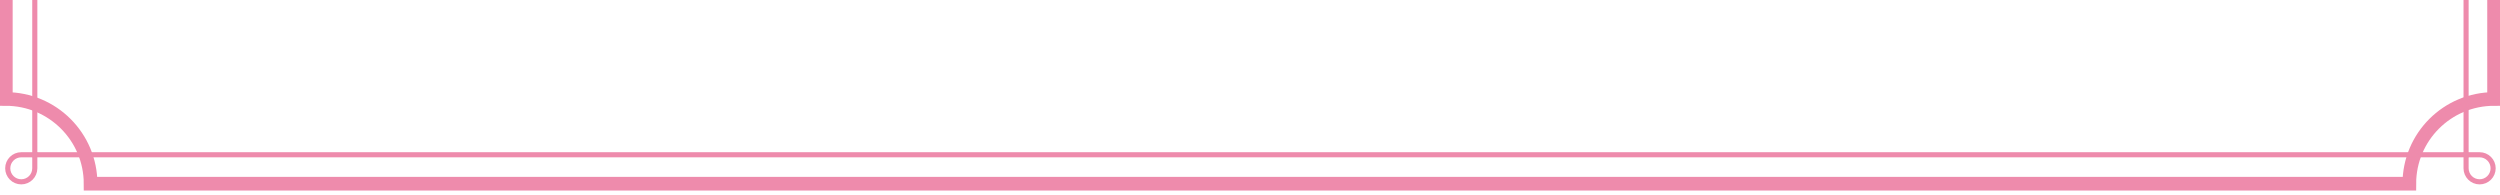 <?xml version="1.0" encoding="UTF-8"?>
<svg id="_レイヤー_1" data-name="レイヤー 1" xmlns="http://www.w3.org/2000/svg" xmlns:xlink="http://www.w3.org/1999/xlink" viewBox="0 0 960 75">
  <defs>
    <style>
      .cls-1, .cls-2, .cls-3 {
        fill: none;
      }

      .cls-4 {
        clip-path: url(#clippath-1);
      }

      .cls-2 {
        stroke-width: 1.966px;
      }

      .cls-2, .cls-3 {
        stroke: #ee8bac;
        stroke-miterlimit: 10;
      }

      .cls-3 {
        stroke-width: 5.243px;
      }

      .cls-5 {
        clip-path: url(#clippath);
      }
    </style>
    <clipPath id="clippath">
      <rect class="cls-1" y="-226" width="960" height="300"/>
    </clipPath>
    <clipPath id="clippath-1">
      <rect class="cls-1" x="-69.98" y="1192.991" width="710" height="300"/>
    </clipPath>
  </defs>
  <g class="cls-5">
    <g>
      <polyline class="cls-2" points="728.635 -1559.12 946.973 -1559.12 946.973 59.429 13.36 59.429 13.36 -1559.12 229.331 -1559.12"/>
      <path class="cls-3" d="M229.722-1570.238H34.784c0,17.971-14.57,32.541-32.543,32.541V38.007c17.973,0,32.543,14.569,32.543,32.541h890.399c0-17.973,14.569-32.541,32.541-32.541v-1575.704c-17.973,0-32.541-14.57-32.541-32.541h-196.939"/>
      <path class="cls-2" d="M8.164,69.82c-2.869,0-5.195-2.326-5.195-5.196s2.326-5.195,5.195-5.195h5.196v5.195c0,2.87-2.326,5.196-5.196,5.196Z"/>
      <path class="cls-2" d="M957.362,64.624c0,2.87-2.326,5.196-5.195,5.196s-5.195-2.326-5.195-5.196v-5.195h5.195c2.869,0,5.195,2.326,5.195,5.195Z"/>
    </g>
  </g>
  <g class="cls-4">
    <g>
      <polyline class="cls-2" points="537.266 -2247.478 626.237 -2247.478 626.237 1478.094 -55.312 1478.094 -55.312 -2247.478 37.962 -2247.478"/>
      <path class="cls-3" d="M38.353-2258.596H-33.887c0,17.971-14.57,32.541-32.543,32.541V1456.672c17.973,0,32.543,14.569,32.543,32.541h638.334c0-17.973,14.569-32.541,32.541-32.541v-3682.727c-17.973,0-32.541-14.57-32.541-32.541h-67.572"/>
    </g>
  </g>
</svg>